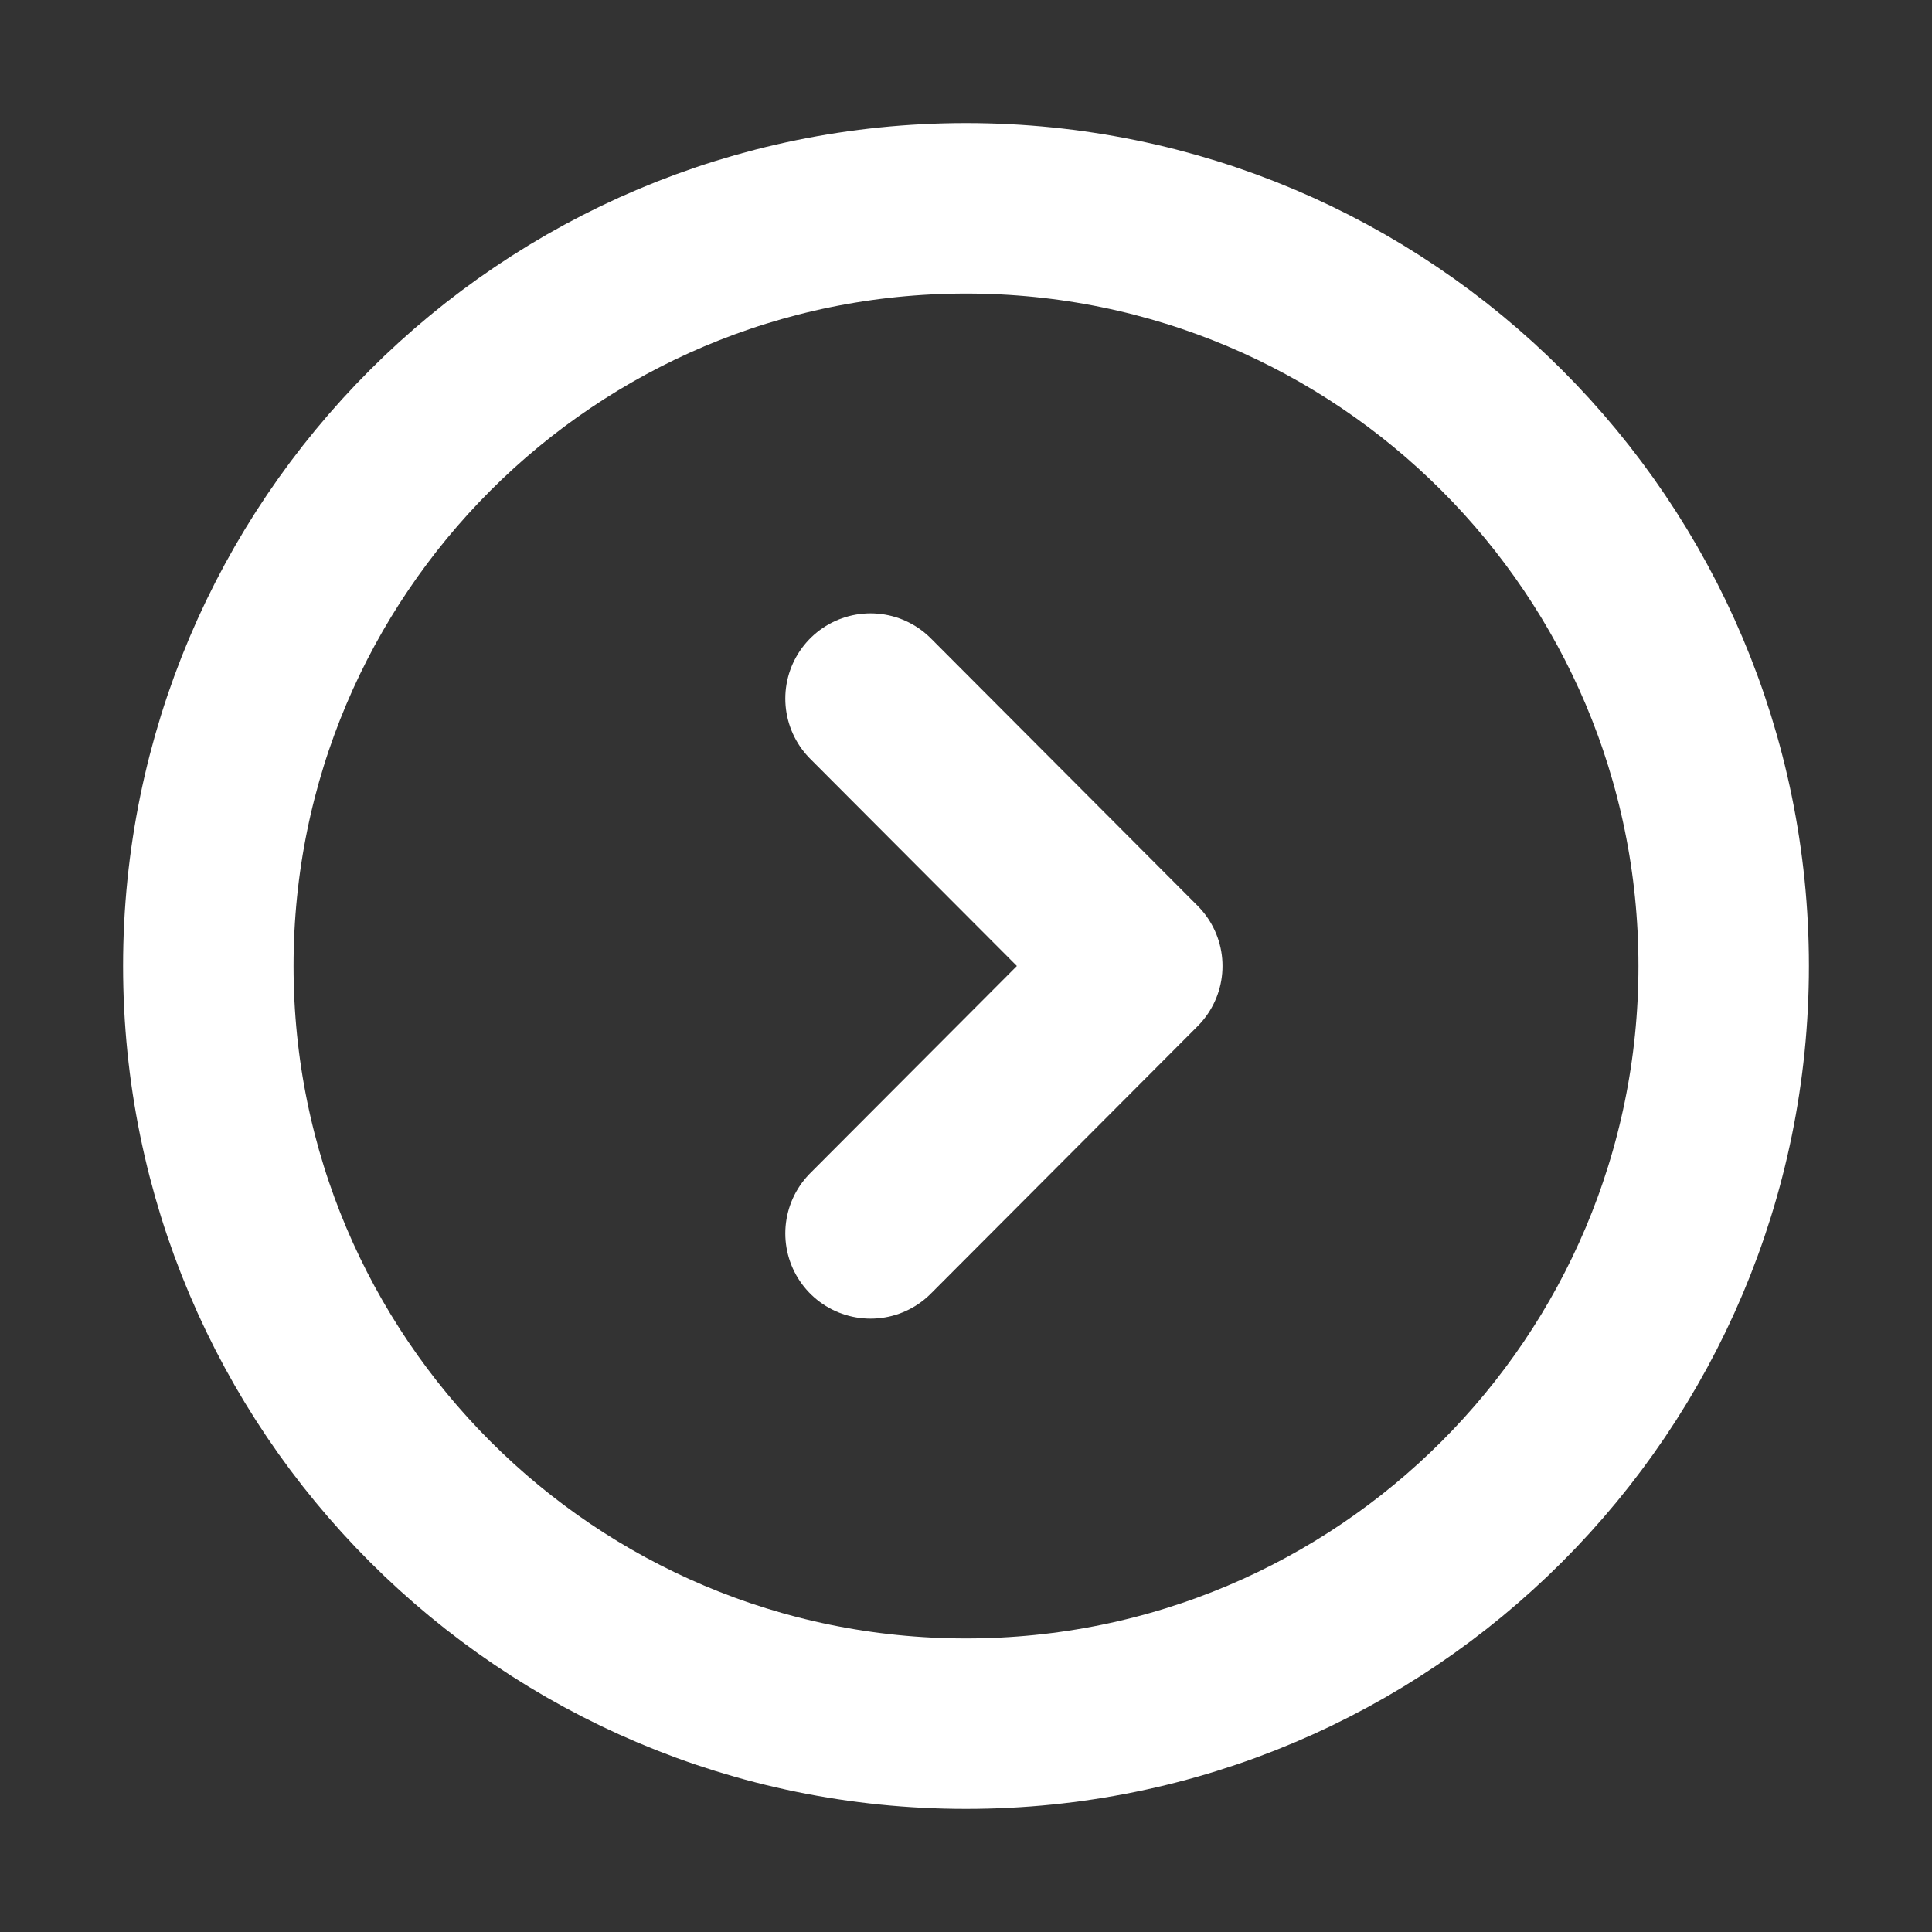 <svg width="17" height="17" viewBox="0 0 17 17" fill="none" xmlns="http://www.w3.org/2000/svg">
<rect x="0" y="0" width="17" height="17" fill="#333333" stroke="none"/>
<path d="M8.5 15.167C12.182 15.167 15.167 12.182 15.167 8.5C15.167 4.818 12.182 1.833 8.5 1.833C4.818 1.833 1.833 4.818 1.833 8.5C1.833 12.182 4.818 15.167 8.5 15.167Z" stroke="white" stroke-width="1.5" stroke-miterlimit="10" stroke-linecap="round" stroke-linejoin="round"/>
<path d="M7.66 10.853L10.007 8.5L7.66 6.147" stroke="white" stroke-width="1.5" stroke-linecap="round" stroke-linejoin="round"/>
</svg>
